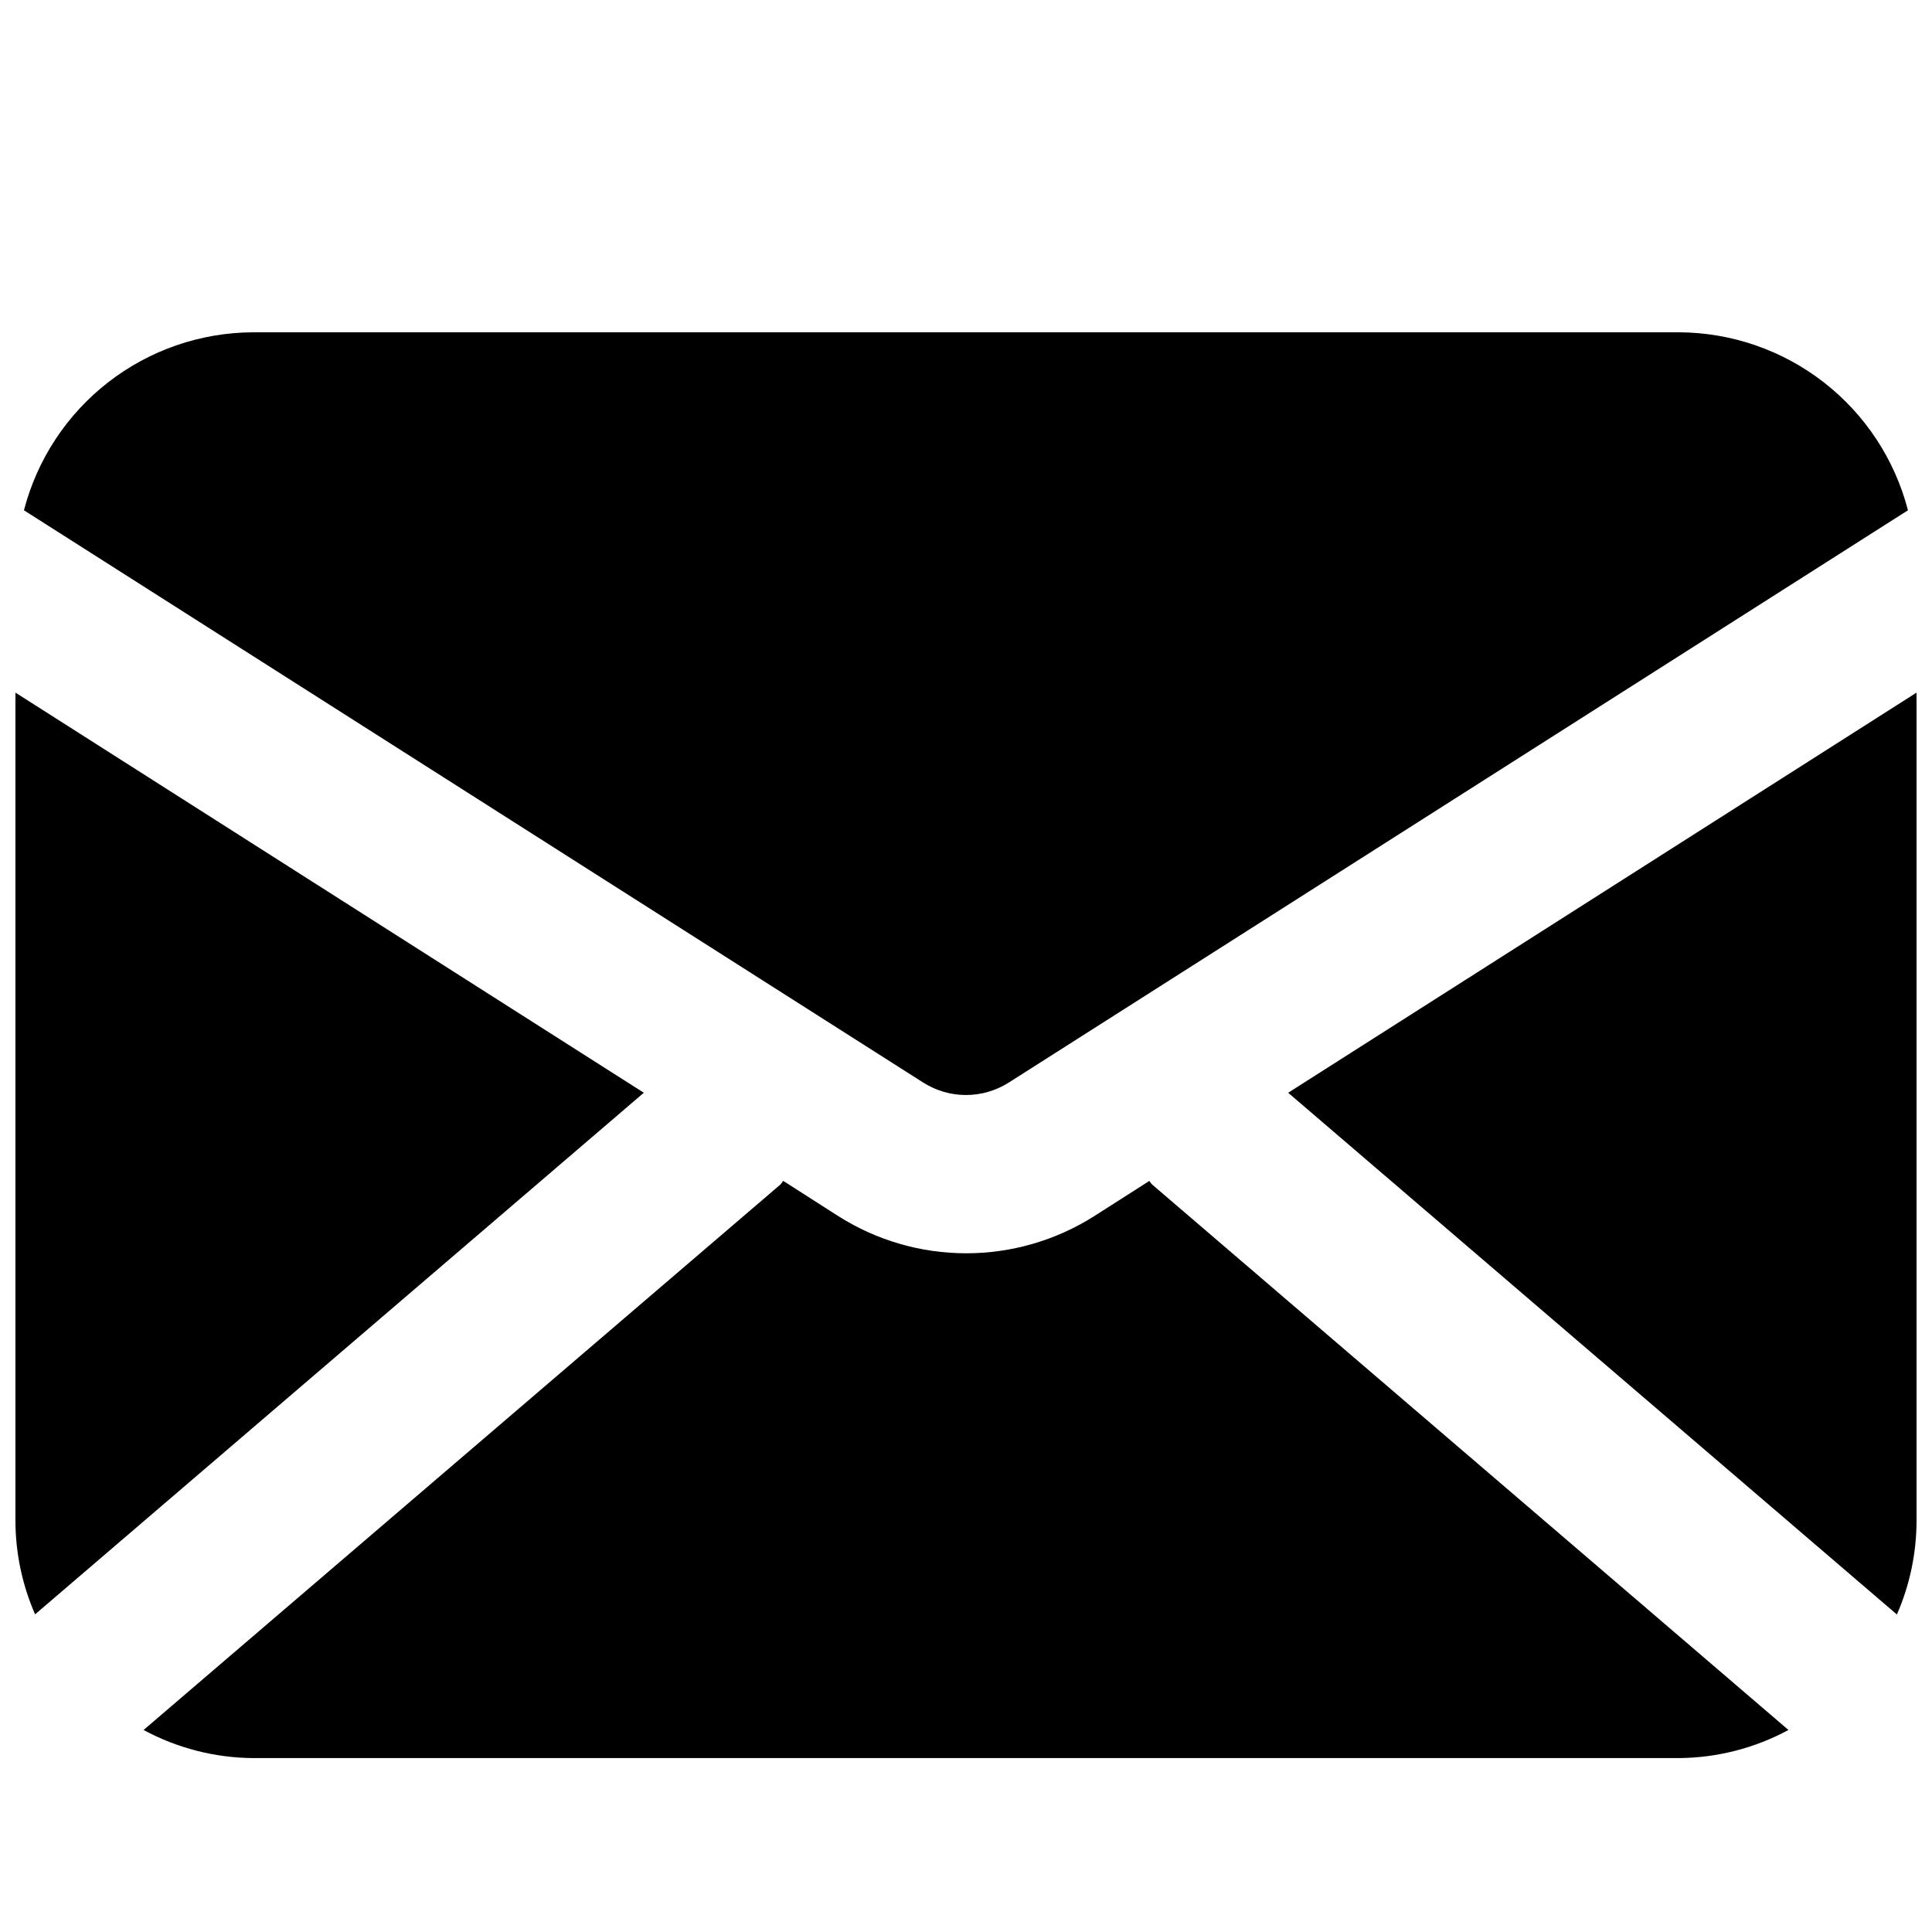 <?xml version="1.0" encoding="UTF-8"?>
<!-- Uploaded to: SVG Repo, www.svgrepo.com, Generator: SVG Repo Mixer Tools -->
<svg width="800px" height="800px" version="1.1" viewBox="144 144 512 512" xmlns="http://www.w3.org/2000/svg">
 <defs>
  <clipPath id="b">
   <path d="m485 327h166.9v245h-166.9z"/>
  </clipPath>
  <clipPath id="a">
   <path d="m148.09 327h166.91v245h-166.91z"/>
  </clipPath>
 </defs>
 <g clip-path="url(#b)">
  <path d="m485.38 433.59 161.32 138.27h-0.004c3.434-7.859 5.207-16.34 5.207-24.918v-219.39z"/>
 </g>
 <path d="m411.29 430.92 238.34-151.69c-3.492-13.461-11.34-25.391-22.32-33.922-10.984-8.535-24.48-13.191-38.391-13.246h-377.86c-13.906 0.055-27.406 4.711-38.387 13.246-10.984 8.531-18.832 20.461-22.324 33.922l238.36 151.69h0.004c3.375 2.137 7.289 3.269 11.281 3.269 3.996 0 7.906-1.133 11.285-3.269z"/>
 <g clip-path="url(#a)">
  <path d="m148.09 327.55v219.39c0.008 8.562 1.781 17.031 5.207 24.879l161.32-138.23z"/>
 </g>
 <path d="m448.57 456.97-14.695 9.383c-10.117 6.391-21.84 9.781-33.809 9.781-11.965 0-23.688-3.391-33.805-9.781l-14.695-9.406c-0.316 0.293-0.441 0.691-0.754 0.965l-168.76 144.55c8.918 4.816 18.879 7.375 29.012 7.449h377.86c10.141-0.074 20.109-2.633 29.035-7.449l-168.63-144.55c-0.336-0.27-0.461-0.672-0.754-0.941z"/>
</svg>